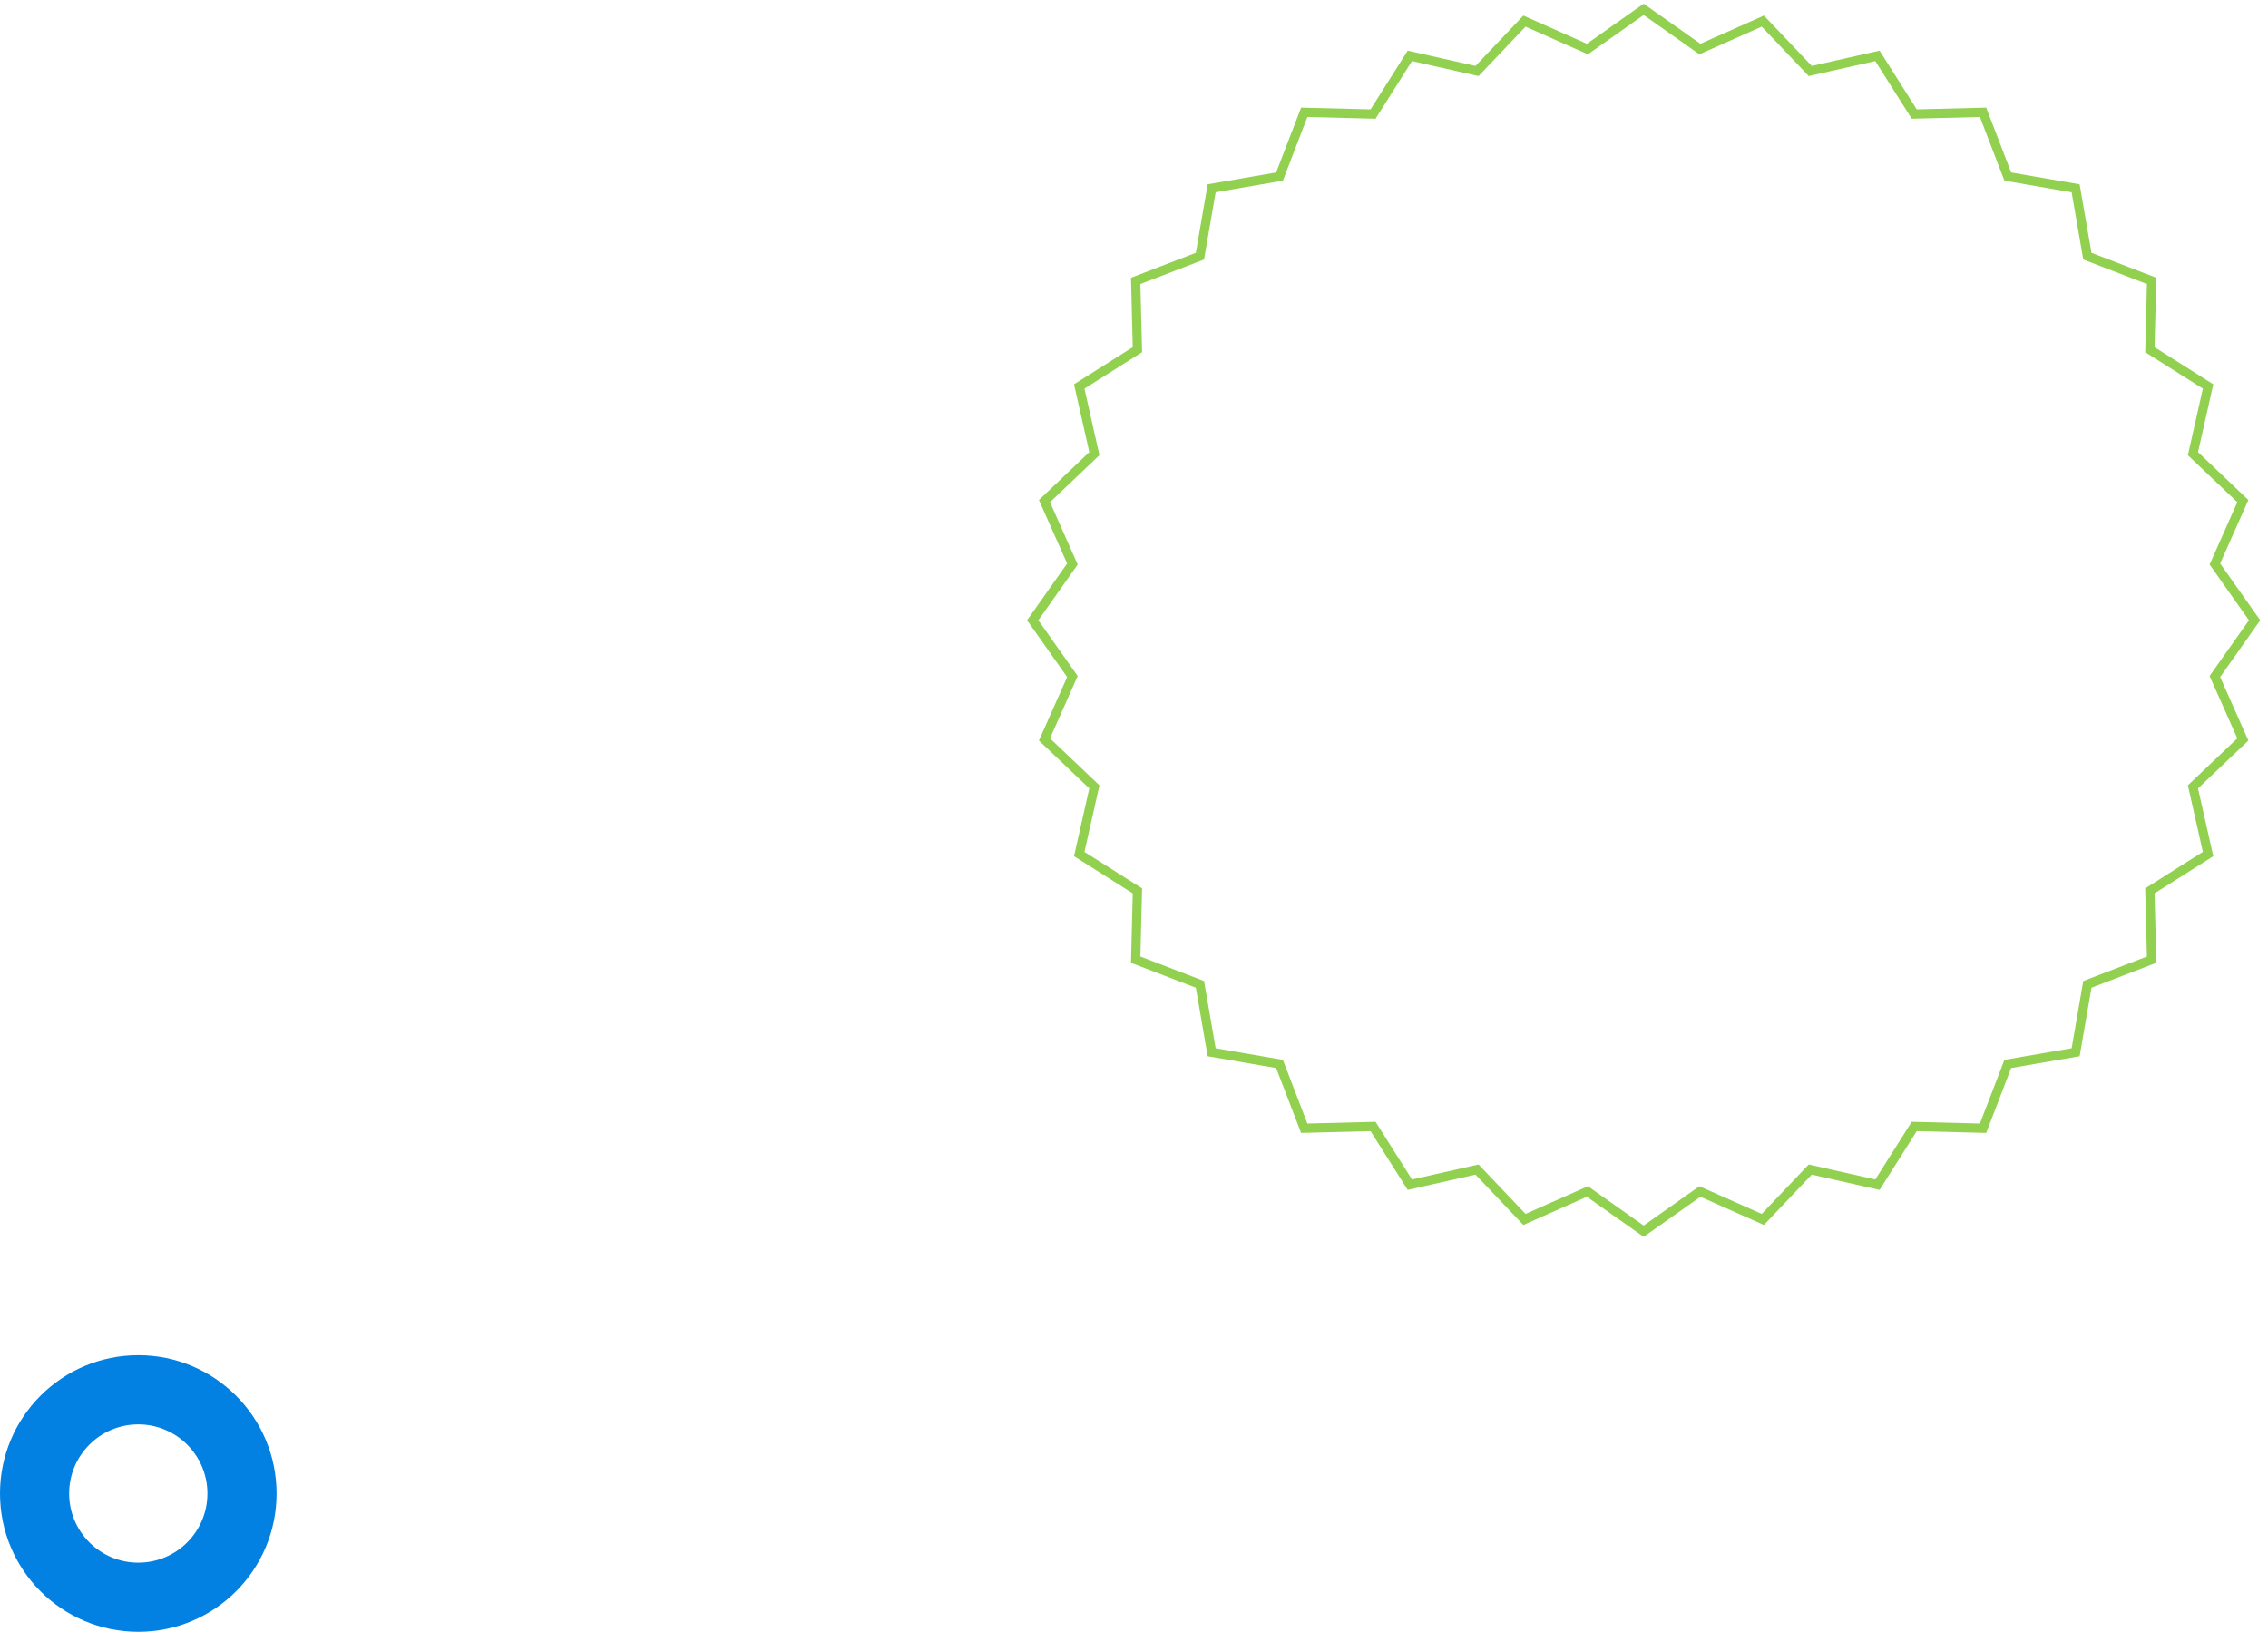 <?xml version="1.0" encoding="UTF-8"?> <svg xmlns="http://www.w3.org/2000/svg" width="246" height="177" viewBox="0 0 246 177" fill="none"> <path fill-rule="evenodd" clip-rule="evenodd" d="M0 162C0 153.716 6.716 147 15 147C23.284 147 30 153.716 30 162C30 170.284 23.284 177 15 177C6.716 177 0 170.284 0 162ZM7.5 162C7.5 166.142 10.858 169.5 15 169.5C19.142 169.5 22.5 166.142 22.5 162C22.5 157.858 19.142 154.5 15 154.5C10.858 154.5 7.5 157.858 7.5 162Z" fill="#0281E3"></path> <path fill-rule="evenodd" clip-rule="evenodd" d="M112.015 67.279L116.32 61.176L113.288 54.352L118.701 49.207L117.059 41.921L123.371 37.93L123.182 30.465L130.152 27.782L131.423 20.423L138.783 19.152L141.465 12.182L148.93 12.371L152.921 6.059L160.207 7.701L165.352 2.288L172.177 5.32L178.28 1.015L184.382 5.32L191.207 2.288L196.352 7.701L203.638 6.059L207.629 12.371L215.095 12.182L217.776 19.152L225.135 20.423L226.407 27.782L233.377 30.465L233.188 37.93L239.501 41.921L237.859 49.207L243.271 54.352L240.239 61.176L244.544 67.279L240.239 73.382L243.271 80.207L237.859 85.352L239.501 92.637L233.188 96.629L233.377 104.095L226.407 106.776L225.135 114.135L217.776 115.407L215.095 122.376L207.629 122.187L203.638 128.501L196.352 126.859L191.207 132.271L184.382 129.239L178.28 133.544L172.177 129.239L165.352 132.271L160.207 126.859L152.921 128.501L148.93 122.187L141.465 122.376L138.783 115.407L131.423 114.135L130.152 106.776L123.182 104.095L123.371 96.629L117.059 92.637L118.701 85.352L113.288 80.207L116.32 73.382L112.015 67.279Z" stroke="#92D050" stroke-miterlimit="8"></path> </svg> 